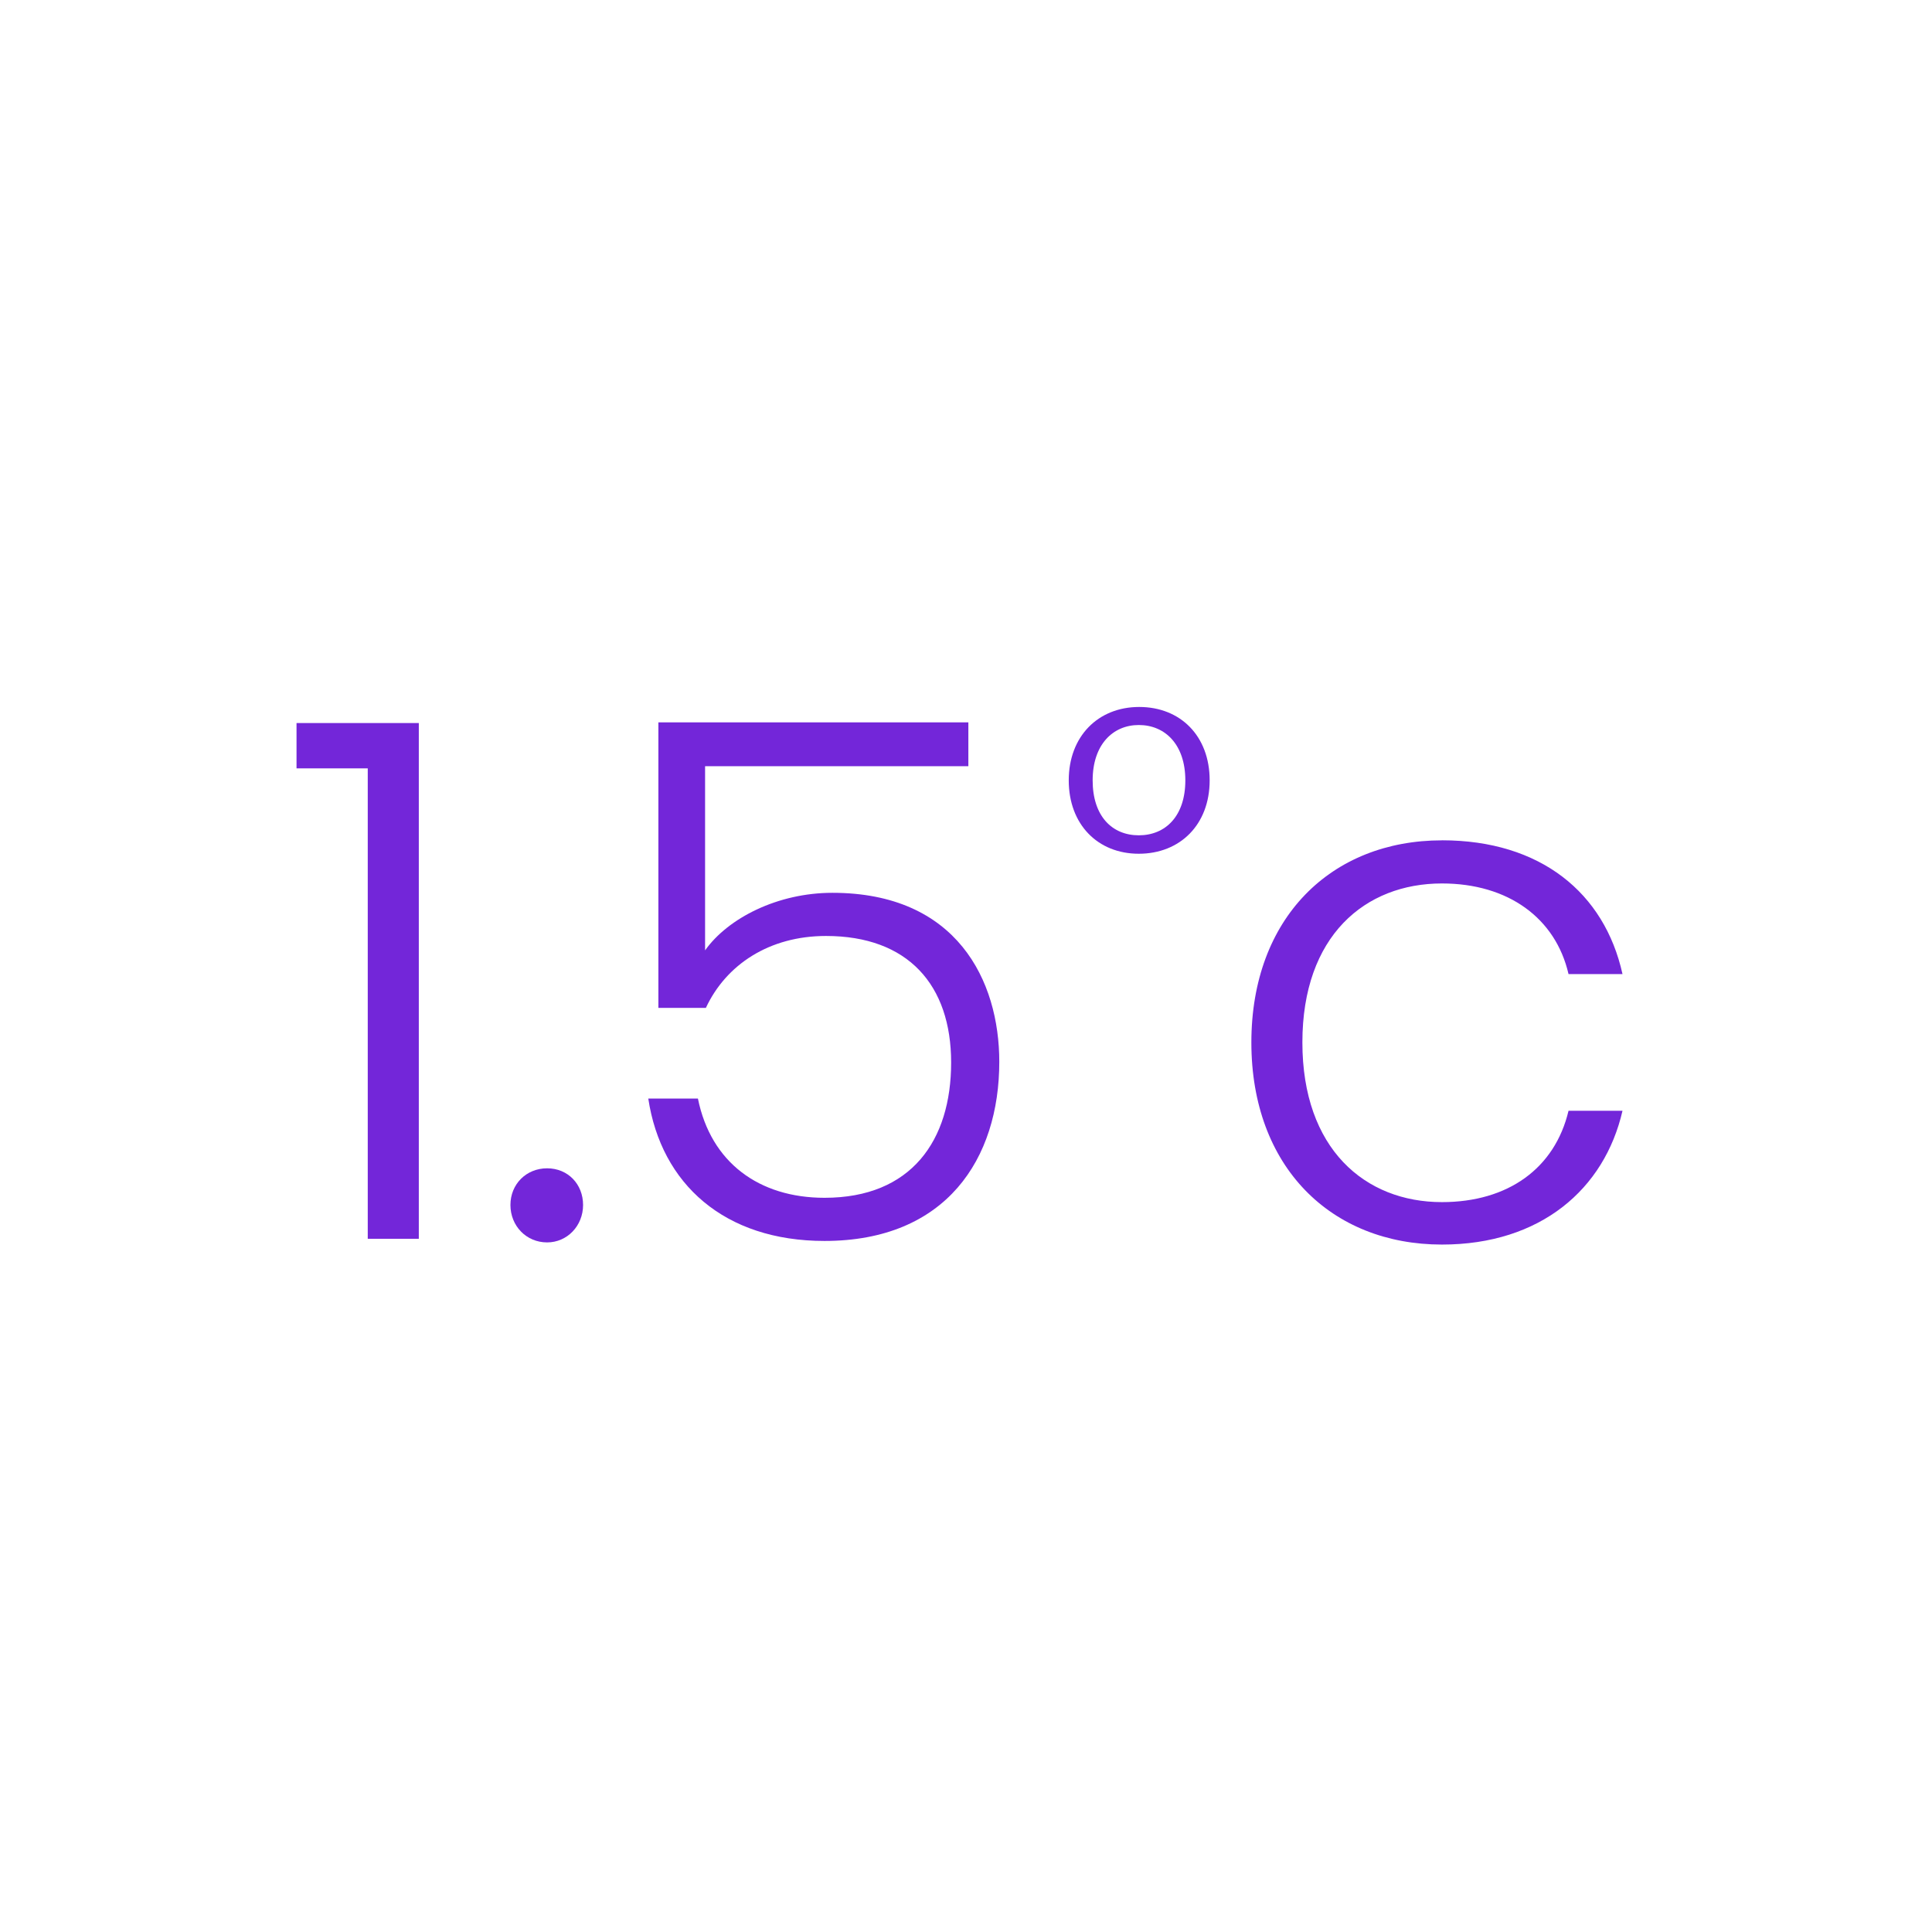 <?xml version="1.0" encoding="UTF-8"?>
<svg id="Layer_2" data-name="Layer 2" xmlns="http://www.w3.org/2000/svg" viewBox="0 0 491.52 491.52">
  <defs>
    <style>
      .cls-1 {
        fill: #7326d9;
      }
    </style>
  </defs>
  <path class="cls-1" d="m93.56,195.48h-18.12v-11.53h31.11v131.21h-12.99v-119.68Z"/>
  <path class="cls-1" d="m139.19,316.08c-5.31,0-9.33-4.21-9.33-9.52s4.03-9.33,9.33-9.33,9.15,4.03,9.15,9.33-4.03,9.52-9.15,9.52Z"/>
  <path class="cls-1" d="m246.36,183.77v11.16h-66.98v46.85c5.86-8.23,18.48-14.64,32.39-14.64,31.66,0,42.46,22.33,42.46,43,0,24.7-13.54,45.57-44.47,45.57-25.44,0-41.54-14.46-44.83-36.23h12.63c3.29,16.29,15.56,25.25,32.21,25.25,22.14,0,32.21-14.64,32.21-34.4s-10.98-32.21-31.84-32.21c-14.46,0-25.44,7.32-30.56,18.3h-12.08v-72.65h78.87Z"/>
  <path class="cls-1" d="m289.83,179.86c10.46,0,17.92,7.36,17.92,18.67s-7.57,18.67-18.03,18.67-17.82-7.47-17.82-18.67,7.47-18.67,17.92-18.67Zm-.11,4.59c-6.61,0-11.74,5.01-11.74,14.08s4.91,13.98,11.74,13.98,11.84-4.91,11.84-13.98-5.12-14.08-11.84-14.08Z"/>
  <path class="cls-1" d="m366.85,213.78c25.07,0,41.36,13.36,45.93,34.04h-13.73c-3.29-14.27-15.37-23.06-32.21-23.06-19.58,0-35.5,13.36-35.5,40.44s15.92,40.63,35.5,40.63c16.84,0,28.73-8.6,32.21-23.24h13.73c-4.58,19.95-20.86,34.04-45.93,34.04-28.18,0-48.49-19.76-48.49-51.42s20.31-51.42,48.49-51.42Z"/>
</svg>
